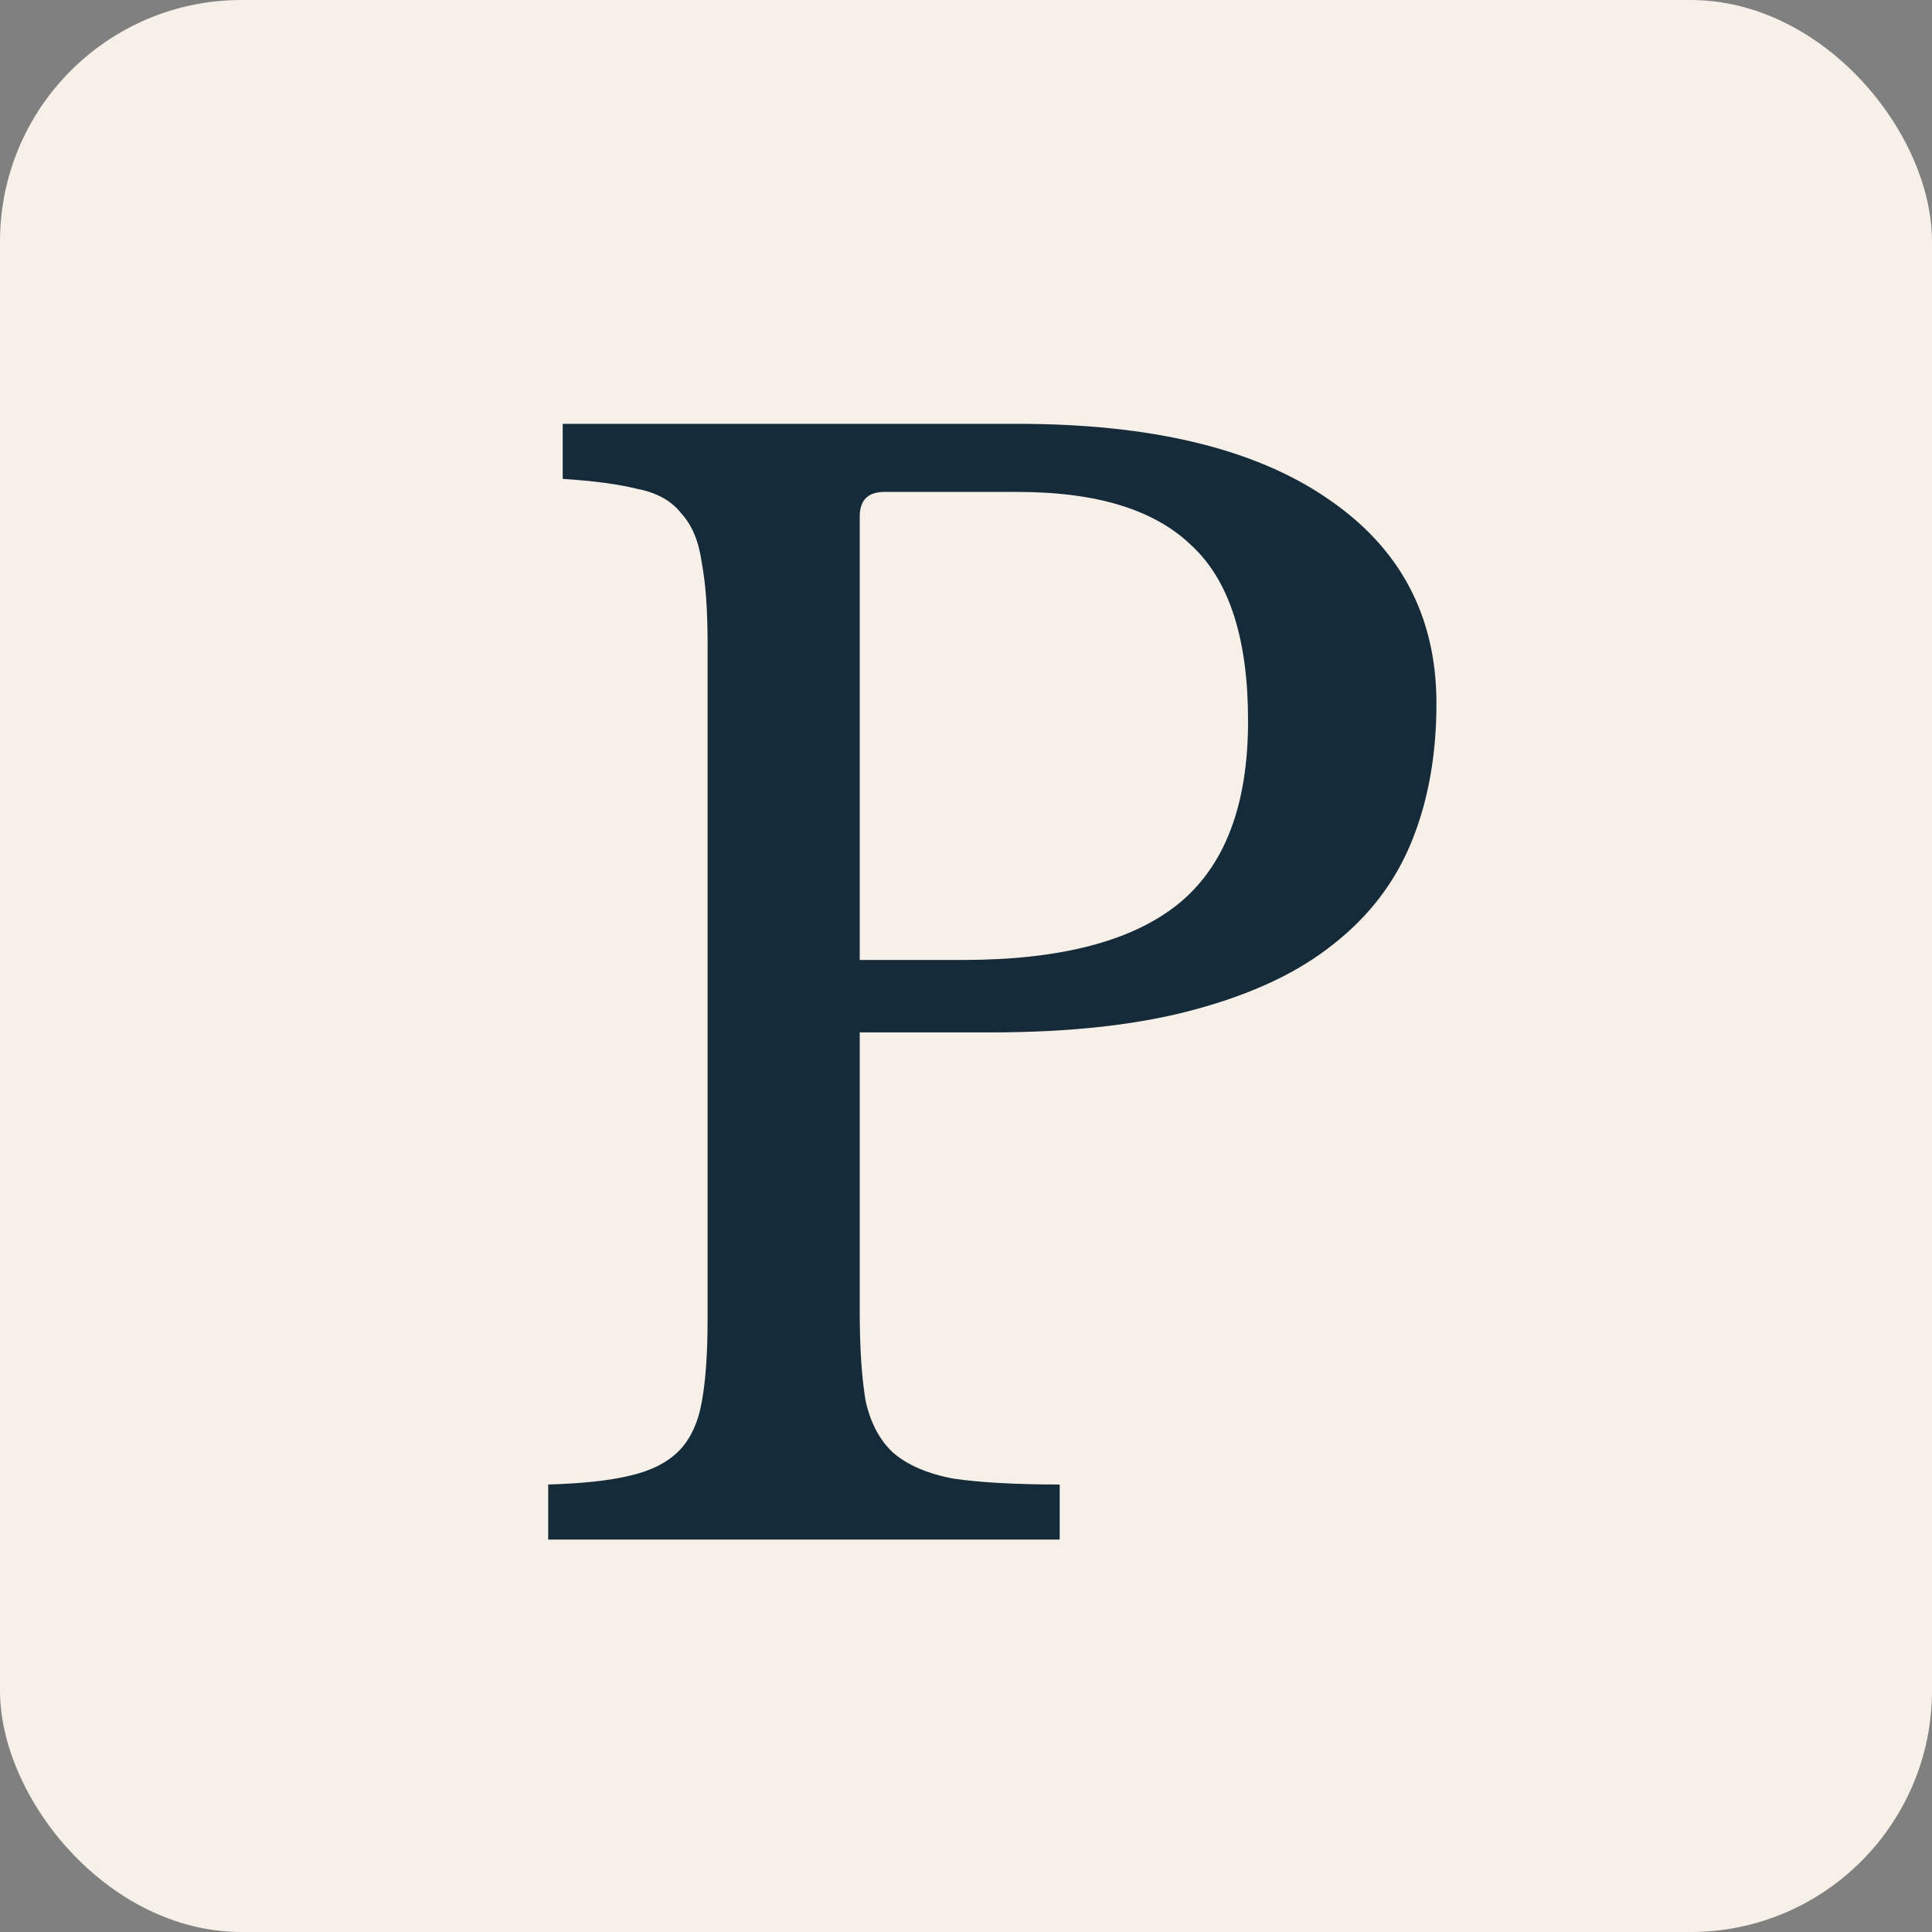 <svg width="64" height="64" viewBox="0 0 64 64" fill="none" xmlns="http://www.w3.org/2000/svg">
<rect x="0" y="0" width="64" height="64" fill="#808080" stroke="none"/>
<rect width="64" height="64" rx="8" fill="#F6F0E8"/>
<path d="M47.584 23.304C47.584 25 47.312 26.52 46.768 27.864C46.224 29.208 45.36 30.344 44.176 31.272C43.024 32.2 41.504 32.92 39.616 33.432C37.76 33.944 35.488 34.2 32.8 34.2H28.48V43.464C28.48 44.648 28.544 45.624 28.672 46.392C28.832 47.128 29.136 47.704 29.584 48.12C30.064 48.536 30.736 48.824 31.6 48.984C32.496 49.112 33.664 49.176 35.104 49.176V51H18.16V49.176C19.28 49.144 20.176 49.048 20.848 48.888C21.552 48.728 22.096 48.456 22.48 48.072C22.864 47.688 23.12 47.144 23.248 46.44C23.376 45.736 23.44 44.824 23.44 43.704V21.336C23.44 20.216 23.376 19.32 23.248 18.648C23.152 17.944 22.928 17.4 22.576 17.016C22.256 16.6 21.776 16.328 21.136 16.2C20.496 16.04 19.664 15.928 18.64 15.864V14.04H33.712C38.128 14.04 41.536 14.856 43.936 16.488C46.368 18.12 47.584 20.392 47.584 23.304ZM28.48 31.8H31.888C35.088 31.8 37.456 31.192 38.992 29.976C40.56 28.728 41.344 26.696 41.344 23.88C41.344 21.16 40.72 19.224 39.472 18.072C38.256 16.888 36.336 16.296 33.712 16.296H29.296C28.752 16.296 28.48 16.568 28.48 17.112V31.8Z" fill="#152B3A"/>
</svg>
